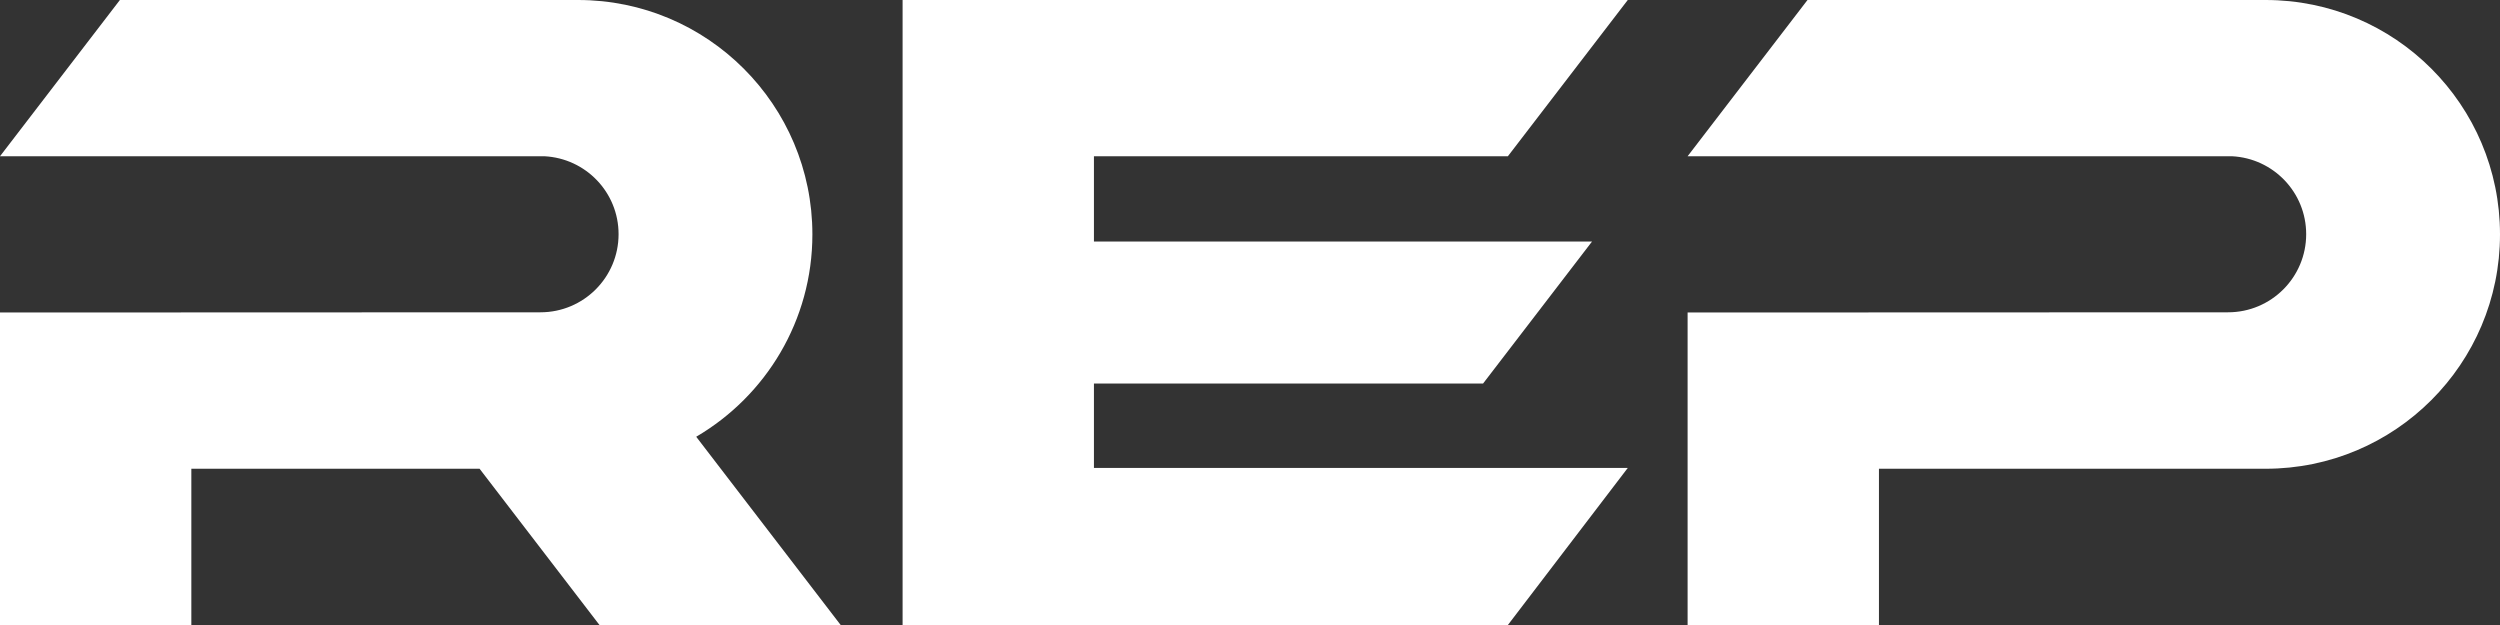 <?xml version="1.0" encoding="UTF-8"?><svg xmlns="http://www.w3.org/2000/svg" viewBox="0 0 400 100"><rect x="0" y="0" width="400" height="100" fill="#333333" stroke="none"/><defs><style>.d{fill:#fff;}</style></defs><g id="a"/><g id="b"><g id="c"><polygon class="d" points="175.03 61.36 237.295 61.36 254.728 38.64 175.03 38.64 175.03 25 241.261 25 260.444 0 144.415 0 144.415 0 144.415 100 241.261 100 260.444 74.871 175.03 74.871 175.03 61.36"/><path class="d" d="M111.4,69.888l.034-.033c11.095-6.513,18.549-18.56,18.549-32.355C129.983,16.789,113.194,0,92.483,0H19.183L0,25H87.11c6.605,.335,11.862,5.78,11.862,12.468,0,6.904-5.596,12.5-12.5,12.5l-86.472,.032v50H30.615v-25h46.118l19.183,25h38.59l-23.106-30.112Z"/><path class="d" d="M362.5,0h-73.3l-19.183,25h87.109c6.605,.334,11.863,5.779,11.863,12.468,0,6.904-5.596,12.5-12.5,12.5l-86.472,.032v50h30.615v-25h61.868c20.711,0,37.5-16.789,37.5-37.5S383.211,0,362.5,0Z"/></g></g></svg>